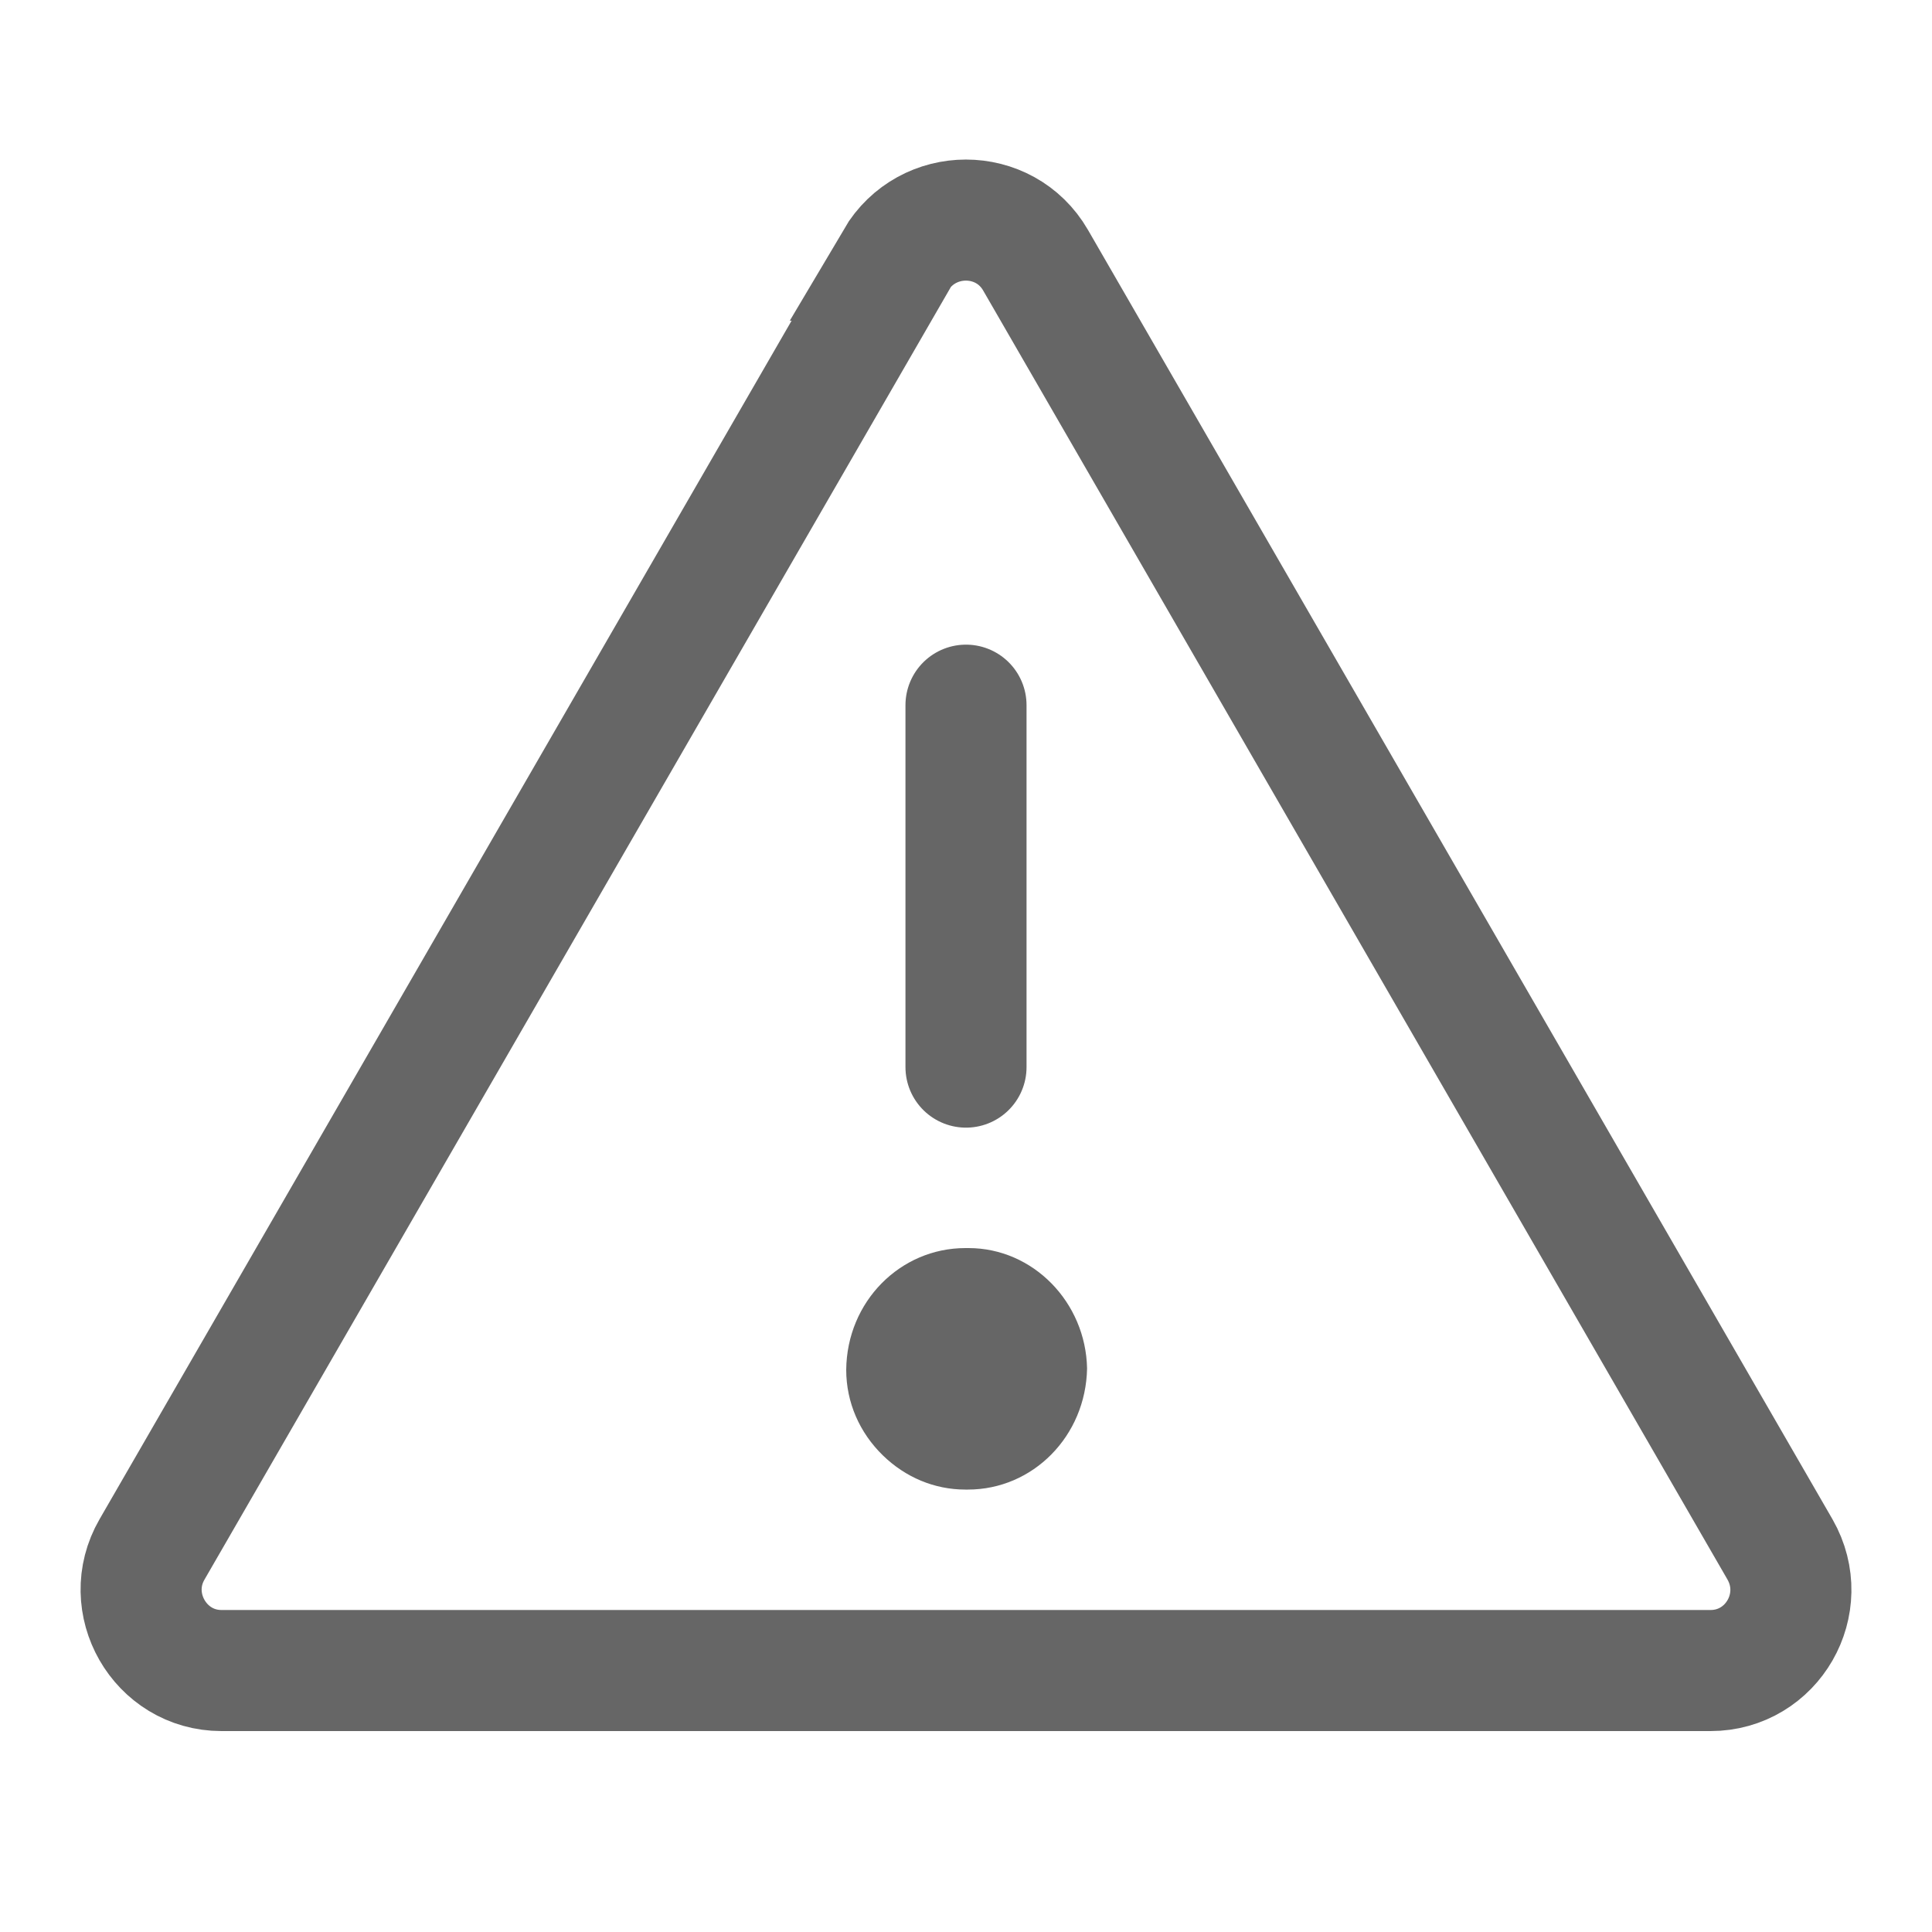 <?xml version="1.0" encoding="UTF-8"?><svg id="a" xmlns="http://www.w3.org/2000/svg" width="30" height="30" viewBox="0 0 30 30"><g id="b"><g><path d="M13.92,4.04L2.36,24.06c-.48,.83,.12,1.88,1.08,1.88H26.56c.96,0,1.56-1.04,1.08-1.88L16.08,4.04c-.48-.83-1.68-.83-2.17,0Z" style="fill:none; stroke:#666; stroke-miterlimit:10; stroke-width:1.88px;"/><path d="M14.98,23.13s.03,0,.05,0c1.01,0,1.83-.83,1.85-1.88-.02-1.03-.84-1.87-1.84-1.87h-.05c-1.01,0-1.84,.83-1.85,1.89,0,.51,.21,.98,.57,1.33,.35,.34,.8,.53,1.28,.53Z" style="fill:#666;"/><line x1="15" y1="10.95" x2="15" y2="16.57" style="fill:none; stroke:#666; stroke-linecap:round; stroke-miterlimit:10; stroke-width:1.88px;"/></g><rect width="30" height="30" style="fill:none;"/></g></svg>